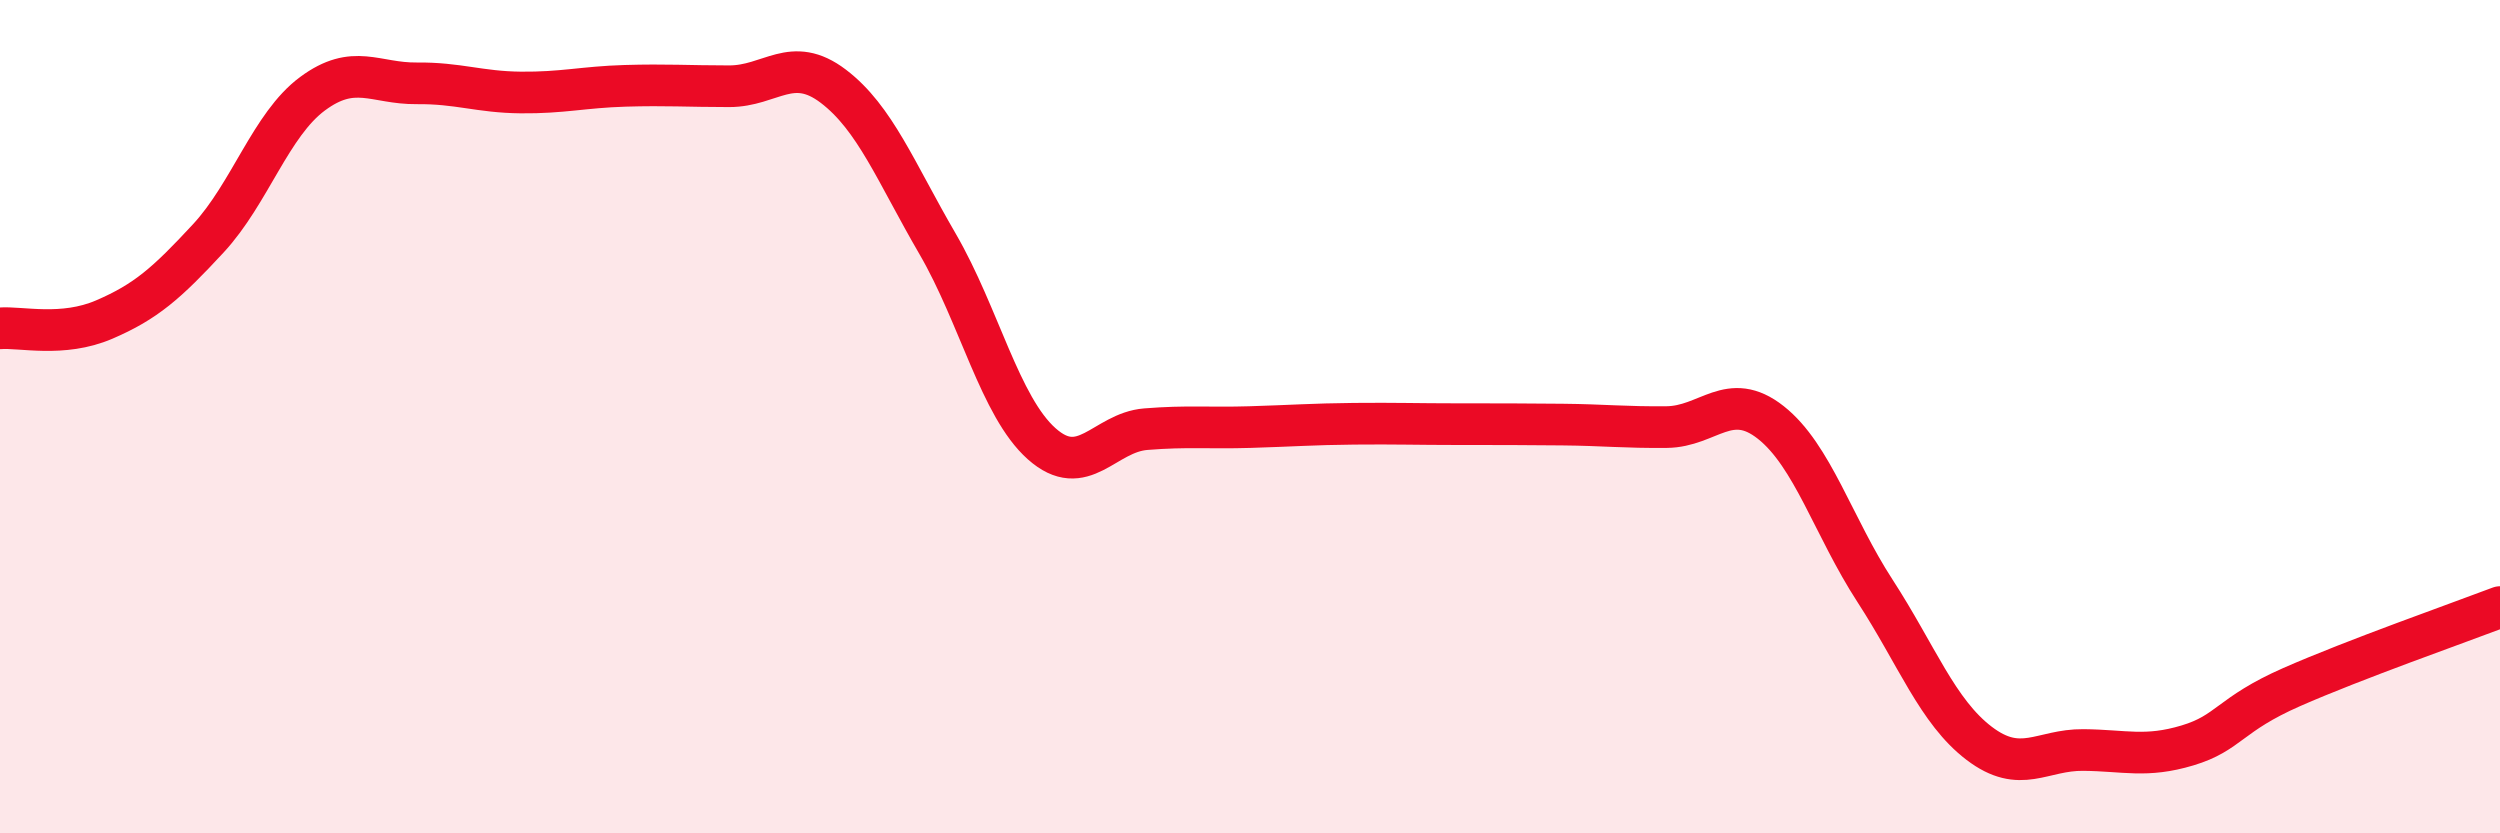 
    <svg width="60" height="20" viewBox="0 0 60 20" xmlns="http://www.w3.org/2000/svg">
      <path
        d="M 0,7.88 C 0.5,7.84 1.5,8.1 2.5,7.67 C 3.5,7.24 4,6.8 5,5.72 C 6,4.64 6.5,2.99 7.5,2.25 C 8.5,1.51 9,2.01 10,2 C 11,1.99 11.5,2.21 12.5,2.22 C 13.5,2.23 14,2.09 15,2.06 C 16,2.03 16.5,2.07 17.5,2.07 C 18.5,2.07 19,1.31 20,2.07 C 21,2.83 21.5,4.13 22.5,5.85 C 23.5,7.57 24,9.76 25,10.65 C 26,11.54 26.5,10.38 27.5,10.3 C 28.5,10.22 29,10.28 30,10.25 C 31,10.22 31.5,10.18 32.5,10.17 C 33.5,10.16 34,10.18 35,10.18 C 36,10.18 36.5,10.18 37.5,10.19 C 38.5,10.2 39,10.26 40,10.25 C 41,10.24 41.5,9.35 42.5,10.14 C 43.5,10.93 44,12.64 45,14.18 C 46,15.72 46.5,17.08 47.5,17.84 C 48.5,18.6 49,17.99 50,18 C 51,18.01 51.5,18.19 52.5,17.89 C 53.5,17.59 53.5,17.15 55,16.49 C 56.5,15.83 59,14.95 60,14.57L60 20L0 20Z"
        fill="#EB0A25"
        opacity="0.1"
        stroke-linecap="round"
        stroke-linejoin="round"
      />
      <path
        d="M 0,7.88 C 0.5,7.84 1.5,8.1 2.5,7.67 C 3.5,7.24 4,6.8 5,5.72 C 6,4.64 6.5,2.99 7.5,2.25 C 8.5,1.51 9,2.01 10,2 C 11,1.99 11.5,2.21 12.5,2.22 C 13.5,2.23 14,2.09 15,2.06 C 16,2.03 16.5,2.07 17.5,2.07 C 18.5,2.07 19,1.31 20,2.07 C 21,2.83 21.5,4.13 22.5,5.85 C 23.5,7.57 24,9.76 25,10.65 C 26,11.54 26.5,10.38 27.5,10.3 C 28.5,10.22 29,10.28 30,10.25 C 31,10.22 31.5,10.18 32.5,10.17 C 33.5,10.16 34,10.18 35,10.18 C 36,10.18 36.5,10.18 37.5,10.19 C 38.5,10.2 39,10.26 40,10.25 C 41,10.24 41.5,9.35 42.5,10.14 C 43.5,10.93 44,12.64 45,14.18 C 46,15.72 46.5,17.08 47.5,17.84 C 48.5,18.6 49,17.99 50,18 C 51,18.01 51.5,18.19 52.5,17.89 C 53.5,17.59 53.5,17.15 55,16.49 C 56.5,15.83 59,14.95 60,14.57"
        stroke="#EB0A25"
        stroke-width="1"
        fill="none"
        stroke-linecap="round"
        stroke-linejoin="round"
      />
    </svg>
  